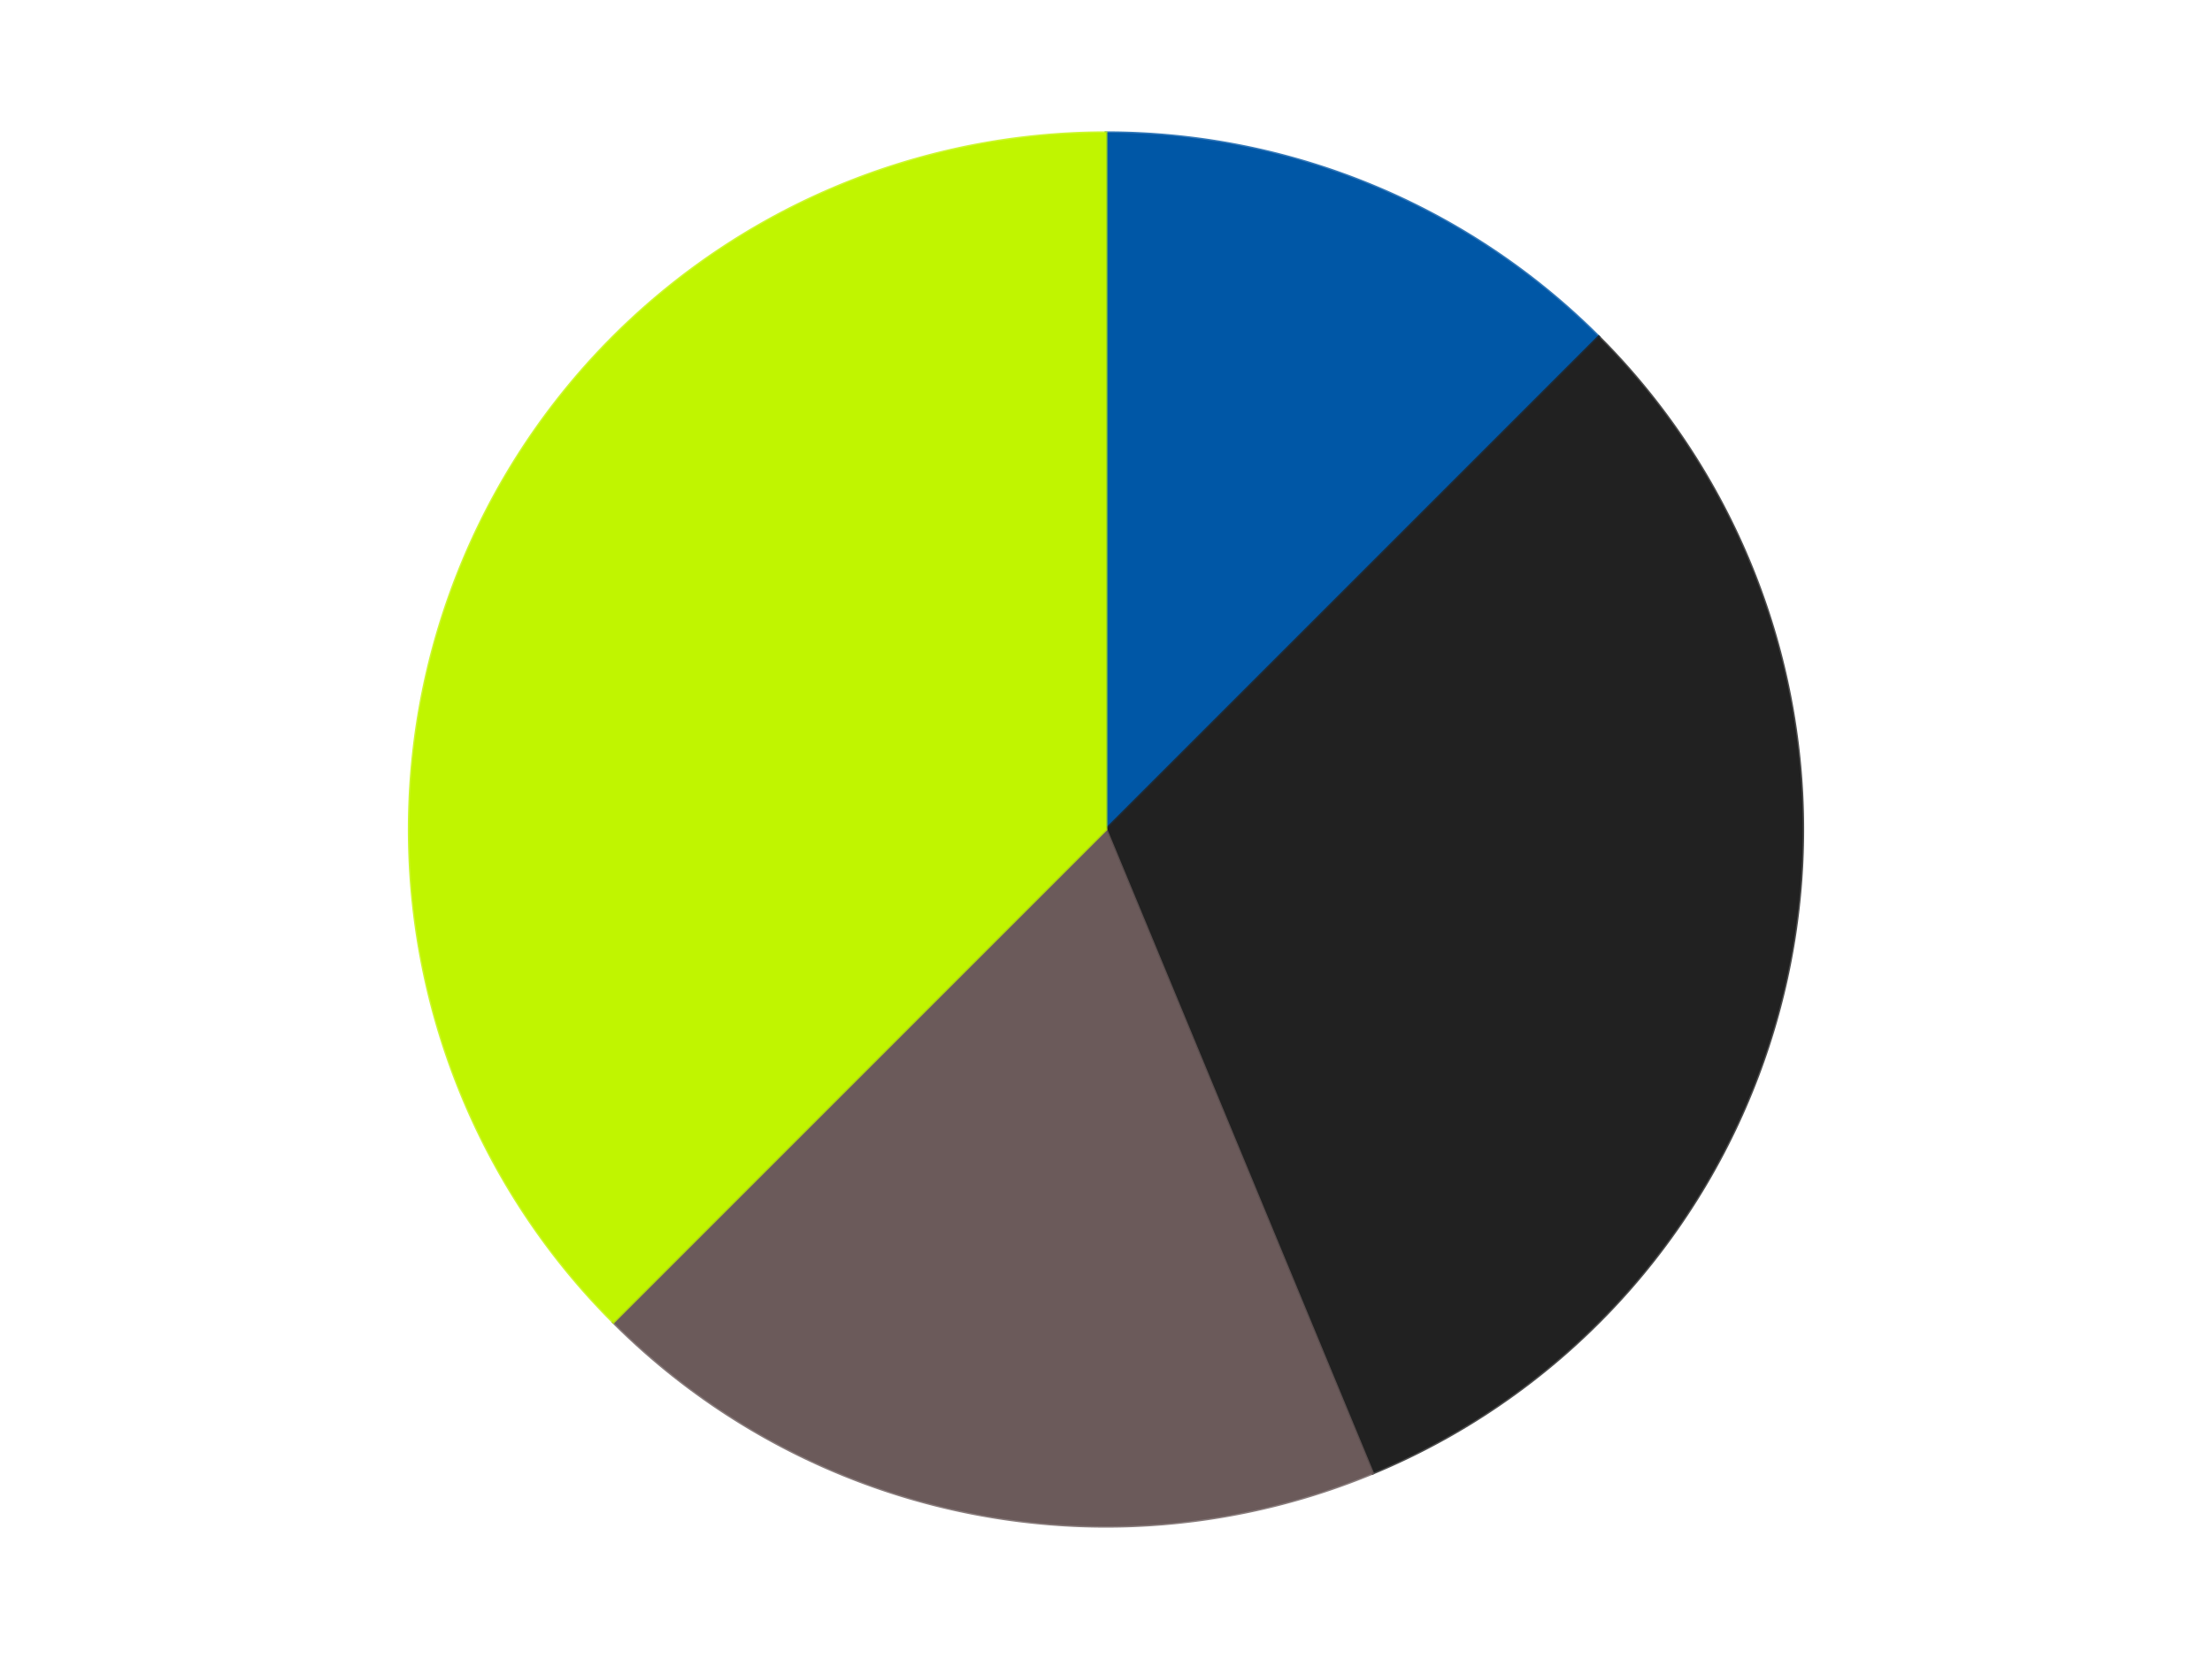 <?xml version='1.0' encoding='utf-8'?>
<svg xmlns="http://www.w3.org/2000/svg" xmlns:xlink="http://www.w3.org/1999/xlink" id="chart-10039dfd-2098-45ff-9f6f-829390859679" class="pygal-chart" viewBox="0 0 800 600"><!--Generated with pygal 3.0.4 (lxml) ©Kozea 2012-2016 on 2024-07-06--><!--http://pygal.org--><!--http://github.com/Kozea/pygal--><defs><style type="text/css">#chart-10039dfd-2098-45ff-9f6f-829390859679{-webkit-user-select:none;-webkit-font-smoothing:antialiased;font-family:Consolas,"Liberation Mono",Menlo,Courier,monospace}#chart-10039dfd-2098-45ff-9f6f-829390859679 .title{font-family:Consolas,"Liberation Mono",Menlo,Courier,monospace;font-size:16px}#chart-10039dfd-2098-45ff-9f6f-829390859679 .legends .legend text{font-family:Consolas,"Liberation Mono",Menlo,Courier,monospace;font-size:14px}#chart-10039dfd-2098-45ff-9f6f-829390859679 .axis text{font-family:Consolas,"Liberation Mono",Menlo,Courier,monospace;font-size:10px}#chart-10039dfd-2098-45ff-9f6f-829390859679 .axis text.major{font-family:Consolas,"Liberation Mono",Menlo,Courier,monospace;font-size:10px}#chart-10039dfd-2098-45ff-9f6f-829390859679 .text-overlay text.value{font-family:Consolas,"Liberation Mono",Menlo,Courier,monospace;font-size:16px}#chart-10039dfd-2098-45ff-9f6f-829390859679 .text-overlay text.label{font-family:Consolas,"Liberation Mono",Menlo,Courier,monospace;font-size:10px}#chart-10039dfd-2098-45ff-9f6f-829390859679 .tooltip{font-family:Consolas,"Liberation Mono",Menlo,Courier,monospace;font-size:14px}#chart-10039dfd-2098-45ff-9f6f-829390859679 text.no_data{font-family:Consolas,"Liberation Mono",Menlo,Courier,monospace;font-size:64px}
#chart-10039dfd-2098-45ff-9f6f-829390859679{background-color:transparent}#chart-10039dfd-2098-45ff-9f6f-829390859679 path,#chart-10039dfd-2098-45ff-9f6f-829390859679 line,#chart-10039dfd-2098-45ff-9f6f-829390859679 rect,#chart-10039dfd-2098-45ff-9f6f-829390859679 circle{-webkit-transition:150ms;-moz-transition:150ms;transition:150ms}#chart-10039dfd-2098-45ff-9f6f-829390859679 .graph &gt; .background{fill:transparent}#chart-10039dfd-2098-45ff-9f6f-829390859679 .plot &gt; .background{fill:transparent}#chart-10039dfd-2098-45ff-9f6f-829390859679 .graph{fill:rgba(0,0,0,.87)}#chart-10039dfd-2098-45ff-9f6f-829390859679 text.no_data{fill:rgba(0,0,0,1)}#chart-10039dfd-2098-45ff-9f6f-829390859679 .title{fill:rgba(0,0,0,1)}#chart-10039dfd-2098-45ff-9f6f-829390859679 .legends .legend text{fill:rgba(0,0,0,.87)}#chart-10039dfd-2098-45ff-9f6f-829390859679 .legends .legend:hover text{fill:rgba(0,0,0,1)}#chart-10039dfd-2098-45ff-9f6f-829390859679 .axis .line{stroke:rgba(0,0,0,1)}#chart-10039dfd-2098-45ff-9f6f-829390859679 .axis .guide.line{stroke:rgba(0,0,0,.54)}#chart-10039dfd-2098-45ff-9f6f-829390859679 .axis .major.line{stroke:rgba(0,0,0,.87)}#chart-10039dfd-2098-45ff-9f6f-829390859679 .axis text.major{fill:rgba(0,0,0,1)}#chart-10039dfd-2098-45ff-9f6f-829390859679 .axis.y .guides:hover .guide.line,#chart-10039dfd-2098-45ff-9f6f-829390859679 .line-graph .axis.x .guides:hover .guide.line,#chart-10039dfd-2098-45ff-9f6f-829390859679 .stackedline-graph .axis.x .guides:hover .guide.line,#chart-10039dfd-2098-45ff-9f6f-829390859679 .xy-graph .axis.x .guides:hover .guide.line{stroke:rgba(0,0,0,1)}#chart-10039dfd-2098-45ff-9f6f-829390859679 .axis .guides:hover text{fill:rgba(0,0,0,1)}#chart-10039dfd-2098-45ff-9f6f-829390859679 .reactive{fill-opacity:1.0;stroke-opacity:.8;stroke-width:1}#chart-10039dfd-2098-45ff-9f6f-829390859679 .ci{stroke:rgba(0,0,0,.87)}#chart-10039dfd-2098-45ff-9f6f-829390859679 .reactive.active,#chart-10039dfd-2098-45ff-9f6f-829390859679 .active .reactive{fill-opacity:0.6;stroke-opacity:.9;stroke-width:4}#chart-10039dfd-2098-45ff-9f6f-829390859679 .ci .reactive.active{stroke-width:1.5}#chart-10039dfd-2098-45ff-9f6f-829390859679 .series text{fill:rgba(0,0,0,1)}#chart-10039dfd-2098-45ff-9f6f-829390859679 .tooltip rect{fill:transparent;stroke:rgba(0,0,0,1);-webkit-transition:opacity 150ms;-moz-transition:opacity 150ms;transition:opacity 150ms}#chart-10039dfd-2098-45ff-9f6f-829390859679 .tooltip .label{fill:rgba(0,0,0,.87)}#chart-10039dfd-2098-45ff-9f6f-829390859679 .tooltip .label{fill:rgba(0,0,0,.87)}#chart-10039dfd-2098-45ff-9f6f-829390859679 .tooltip .legend{font-size:.8em;fill:rgba(0,0,0,.54)}#chart-10039dfd-2098-45ff-9f6f-829390859679 .tooltip .x_label{font-size:.6em;fill:rgba(0,0,0,1)}#chart-10039dfd-2098-45ff-9f6f-829390859679 .tooltip .xlink{font-size:.5em;text-decoration:underline}#chart-10039dfd-2098-45ff-9f6f-829390859679 .tooltip .value{font-size:1.5em}#chart-10039dfd-2098-45ff-9f6f-829390859679 .bound{font-size:.5em}#chart-10039dfd-2098-45ff-9f6f-829390859679 .max-value{font-size:.75em;fill:rgba(0,0,0,.54)}#chart-10039dfd-2098-45ff-9f6f-829390859679 .map-element{fill:transparent;stroke:rgba(0,0,0,.54) !important}#chart-10039dfd-2098-45ff-9f6f-829390859679 .map-element .reactive{fill-opacity:inherit;stroke-opacity:inherit}#chart-10039dfd-2098-45ff-9f6f-829390859679 .color-0,#chart-10039dfd-2098-45ff-9f6f-829390859679 .color-0 a:visited{stroke:#F44336;fill:#F44336}#chart-10039dfd-2098-45ff-9f6f-829390859679 .color-1,#chart-10039dfd-2098-45ff-9f6f-829390859679 .color-1 a:visited{stroke:#3F51B5;fill:#3F51B5}#chart-10039dfd-2098-45ff-9f6f-829390859679 .color-2,#chart-10039dfd-2098-45ff-9f6f-829390859679 .color-2 a:visited{stroke:#009688;fill:#009688}#chart-10039dfd-2098-45ff-9f6f-829390859679 .color-3,#chart-10039dfd-2098-45ff-9f6f-829390859679 .color-3 a:visited{stroke:#FFC107;fill:#FFC107}#chart-10039dfd-2098-45ff-9f6f-829390859679 .text-overlay .color-0 text{fill:black}#chart-10039dfd-2098-45ff-9f6f-829390859679 .text-overlay .color-1 text{fill:black}#chart-10039dfd-2098-45ff-9f6f-829390859679 .text-overlay .color-2 text{fill:black}#chart-10039dfd-2098-45ff-9f6f-829390859679 .text-overlay .color-3 text{fill:black}
#chart-10039dfd-2098-45ff-9f6f-829390859679 text.no_data{text-anchor:middle}#chart-10039dfd-2098-45ff-9f6f-829390859679 .guide.line{fill:none}#chart-10039dfd-2098-45ff-9f6f-829390859679 .centered{text-anchor:middle}#chart-10039dfd-2098-45ff-9f6f-829390859679 .title{text-anchor:middle}#chart-10039dfd-2098-45ff-9f6f-829390859679 .legends .legend text{fill-opacity:1}#chart-10039dfd-2098-45ff-9f6f-829390859679 .axis.x text{text-anchor:middle}#chart-10039dfd-2098-45ff-9f6f-829390859679 .axis.x:not(.web) text[transform]{text-anchor:start}#chart-10039dfd-2098-45ff-9f6f-829390859679 .axis.x:not(.web) text[transform].backwards{text-anchor:end}#chart-10039dfd-2098-45ff-9f6f-829390859679 .axis.y text{text-anchor:end}#chart-10039dfd-2098-45ff-9f6f-829390859679 .axis.y text[transform].backwards{text-anchor:start}#chart-10039dfd-2098-45ff-9f6f-829390859679 .axis.y2 text{text-anchor:start}#chart-10039dfd-2098-45ff-9f6f-829390859679 .axis.y2 text[transform].backwards{text-anchor:end}#chart-10039dfd-2098-45ff-9f6f-829390859679 .axis .guide.line{stroke-dasharray:4,4;stroke:black}#chart-10039dfd-2098-45ff-9f6f-829390859679 .axis .major.guide.line{stroke-dasharray:6,6;stroke:black}#chart-10039dfd-2098-45ff-9f6f-829390859679 .horizontal .axis.y .guide.line,#chart-10039dfd-2098-45ff-9f6f-829390859679 .horizontal .axis.y2 .guide.line,#chart-10039dfd-2098-45ff-9f6f-829390859679 .vertical .axis.x .guide.line{opacity:0}#chart-10039dfd-2098-45ff-9f6f-829390859679 .horizontal .axis.always_show .guide.line,#chart-10039dfd-2098-45ff-9f6f-829390859679 .vertical .axis.always_show .guide.line{opacity:1 !important}#chart-10039dfd-2098-45ff-9f6f-829390859679 .axis.y .guides:hover .guide.line,#chart-10039dfd-2098-45ff-9f6f-829390859679 .axis.y2 .guides:hover .guide.line,#chart-10039dfd-2098-45ff-9f6f-829390859679 .axis.x .guides:hover .guide.line{opacity:1}#chart-10039dfd-2098-45ff-9f6f-829390859679 .axis .guides:hover text{opacity:1}#chart-10039dfd-2098-45ff-9f6f-829390859679 .nofill{fill:none}#chart-10039dfd-2098-45ff-9f6f-829390859679 .subtle-fill{fill-opacity:.2}#chart-10039dfd-2098-45ff-9f6f-829390859679 .dot{stroke-width:1px;fill-opacity:1;stroke-opacity:1}#chart-10039dfd-2098-45ff-9f6f-829390859679 .dot.active{stroke-width:5px}#chart-10039dfd-2098-45ff-9f6f-829390859679 .dot.negative{fill:transparent}#chart-10039dfd-2098-45ff-9f6f-829390859679 text,#chart-10039dfd-2098-45ff-9f6f-829390859679 tspan{stroke:none !important}#chart-10039dfd-2098-45ff-9f6f-829390859679 .series text.active{opacity:1}#chart-10039dfd-2098-45ff-9f6f-829390859679 .tooltip rect{fill-opacity:.95;stroke-width:.5}#chart-10039dfd-2098-45ff-9f6f-829390859679 .tooltip text{fill-opacity:1}#chart-10039dfd-2098-45ff-9f6f-829390859679 .showable{visibility:hidden}#chart-10039dfd-2098-45ff-9f6f-829390859679 .showable.shown{visibility:visible}#chart-10039dfd-2098-45ff-9f6f-829390859679 .gauge-background{fill:rgba(229,229,229,1);stroke:none}#chart-10039dfd-2098-45ff-9f6f-829390859679 .bg-lines{stroke:transparent;stroke-width:2px}</style><script type="text/javascript">window.pygal = window.pygal || {};window.pygal.config = window.pygal.config || {};window.pygal.config['10039dfd-2098-45ff-9f6f-829390859679'] = {"allow_interruptions": false, "box_mode": "extremes", "classes": ["pygal-chart"], "css": ["file://style.css", "file://graph.css"], "defs": [], "disable_xml_declaration": false, "dots_size": 2.5, "dynamic_print_values": false, "explicit_size": false, "fill": false, "force_uri_protocol": "https", "formatter": null, "half_pie": false, "height": 600, "include_x_axis": false, "inner_radius": 0, "interpolate": null, "interpolation_parameters": {}, "interpolation_precision": 250, "inverse_y_axis": false, "js": ["//kozea.github.io/pygal.js/2.0.x/pygal-tooltips.min.js"], "legend_at_bottom": false, "legend_at_bottom_columns": null, "legend_box_size": 12, "logarithmic": false, "margin": 20, "margin_bottom": null, "margin_left": null, "margin_right": null, "margin_top": null, "max_scale": 16, "min_scale": 4, "missing_value_fill_truncation": "x", "no_data_text": "No data", "no_prefix": false, "order_min": null, "pretty_print": false, "print_labels": false, "print_values": false, "print_values_position": "center", "print_zeroes": true, "range": null, "rounded_bars": null, "secondary_range": null, "show_dots": true, "show_legend": false, "show_minor_x_labels": true, "show_minor_y_labels": true, "show_only_major_dots": false, "show_x_guides": false, "show_x_labels": true, "show_y_guides": true, "show_y_labels": true, "spacing": 10, "stack_from_top": false, "strict": false, "stroke": true, "stroke_style": null, "style": {"background": "transparent", "ci_colors": [], "colors": ["#F44336", "#3F51B5", "#009688", "#FFC107", "#FF5722", "#9C27B0", "#03A9F4", "#8BC34A", "#FF9800", "#E91E63", "#2196F3", "#4CAF50", "#FFEB3B", "#673AB7", "#00BCD4", "#CDDC39", "#9E9E9E", "#607D8B"], "dot_opacity": "1", "font_family": "Consolas, \"Liberation Mono\", Menlo, Courier, monospace", "foreground": "rgba(0, 0, 0, .87)", "foreground_strong": "rgba(0, 0, 0, 1)", "foreground_subtle": "rgba(0, 0, 0, .54)", "guide_stroke_color": "black", "guide_stroke_dasharray": "4,4", "label_font_family": "Consolas, \"Liberation Mono\", Menlo, Courier, monospace", "label_font_size": 10, "legend_font_family": "Consolas, \"Liberation Mono\", Menlo, Courier, monospace", "legend_font_size": 14, "major_guide_stroke_color": "black", "major_guide_stroke_dasharray": "6,6", "major_label_font_family": "Consolas, \"Liberation Mono\", Menlo, Courier, monospace", "major_label_font_size": 10, "no_data_font_family": "Consolas, \"Liberation Mono\", Menlo, Courier, monospace", "no_data_font_size": 64, "opacity": "1.0", "opacity_hover": "0.6", "plot_background": "transparent", "stroke_opacity": ".8", "stroke_opacity_hover": ".9", "stroke_width": "1", "stroke_width_hover": "4", "title_font_family": "Consolas, \"Liberation Mono\", Menlo, Courier, monospace", "title_font_size": 16, "tooltip_font_family": "Consolas, \"Liberation Mono\", Menlo, Courier, monospace", "tooltip_font_size": 14, "transition": "150ms", "value_background": "rgba(229, 229, 229, 1)", "value_colors": [], "value_font_family": "Consolas, \"Liberation Mono\", Menlo, Courier, monospace", "value_font_size": 16, "value_label_font_family": "Consolas, \"Liberation Mono\", Menlo, Courier, monospace", "value_label_font_size": 10}, "title": null, "tooltip_border_radius": 0, "tooltip_fancy_mode": true, "truncate_label": null, "truncate_legend": null, "width": 800, "x_label_rotation": 0, "x_labels": null, "x_labels_major": null, "x_labels_major_count": null, "x_labels_major_every": null, "x_title": null, "xrange": null, "y_label_rotation": 0, "y_labels": null, "y_labels_major": null, "y_labels_major_count": null, "y_labels_major_every": null, "y_title": null, "zero": 0, "legends": ["Blue", "Black", "Dark Gray", "Trans-Neon Green"]}</script><script type="text/javascript" xlink:href="https://kozea.github.io/pygal.js/2.0.x/pygal-tooltips.min.js"/></defs><title>Pygal</title><g class="graph pie-graph vertical"><rect x="0" y="0" width="800" height="600" class="background"/><g transform="translate(20, 20)" class="plot"><rect x="0" y="0" width="760" height="560" class="background"/><g class="series serie-0 color-0"><g class="slices"><g class="slice" style="fill: #0057A6; stroke: #0057A6"><path d="M380 28 A252 252 0 0 1 558.191 101.809 L380 280 A0 0 0 0 0 380 280 z" class="slice reactive tooltip-trigger"/><desc class="value">2</desc><desc class="x centered">428.21811247800133</desc><desc class="y centered">163.59117890357788</desc></g></g></g><g class="series serie-1 color-1"><g class="slices"><g class="slice" style="fill: #212121; stroke: #212121"><path d="M558.191 101.809 A252 252 0 0 1 476.436 512.818 L380 280 A0 0 0 0 0 380 280 z" class="slice reactive tooltip-trigger"/><desc class="value">5</desc><desc class="x centered">503.578945330807</desc><desc class="y centered">304.58138057403215</desc></g></g></g><g class="series serie-2 color-2"><g class="slices"><g class="slice" style="fill: #6B5A5A; stroke: #6B5A5A"><path d="M476.436 512.818 A252 252 0 0 1 201.809 458.191 L380 280 A0 0 0 0 0 380 280 z" class="slice reactive tooltip-trigger"/><desc class="value">3</desc><desc class="x centered">355.41861942596785</desc><desc class="y centered">403.578945330807</desc></g></g></g><g class="series serie-3 color-3"><g class="slices"><g class="slice" style="fill: #C0F500; stroke: #C0F500"><path d="M201.809 458.191 A252 252 0 0 1 380 28 L380 280 A0 0 0 0 0 380 280 z" class="slice reactive tooltip-trigger"/><desc class="value">6</desc><desc class="x centered">263.5911789035779</desc><desc class="y centered">231.78188752199867</desc></g></g></g></g><g class="titles"/><g transform="translate(20, 20)" class="plot overlay"><g class="series serie-0 color-0"/><g class="series serie-1 color-1"/><g class="series serie-2 color-2"/><g class="series serie-3 color-3"/></g><g transform="translate(20, 20)" class="plot text-overlay"><g class="series serie-0 color-0"/><g class="series serie-1 color-1"/><g class="series serie-2 color-2"/><g class="series serie-3 color-3"/></g><g transform="translate(20, 20)" class="plot tooltip-overlay"><g transform="translate(0 0)" style="opacity: 0" class="tooltip"><rect rx="0" ry="0" width="0" height="0" class="tooltip-box"/><g class="text"/></g></g></g></svg>